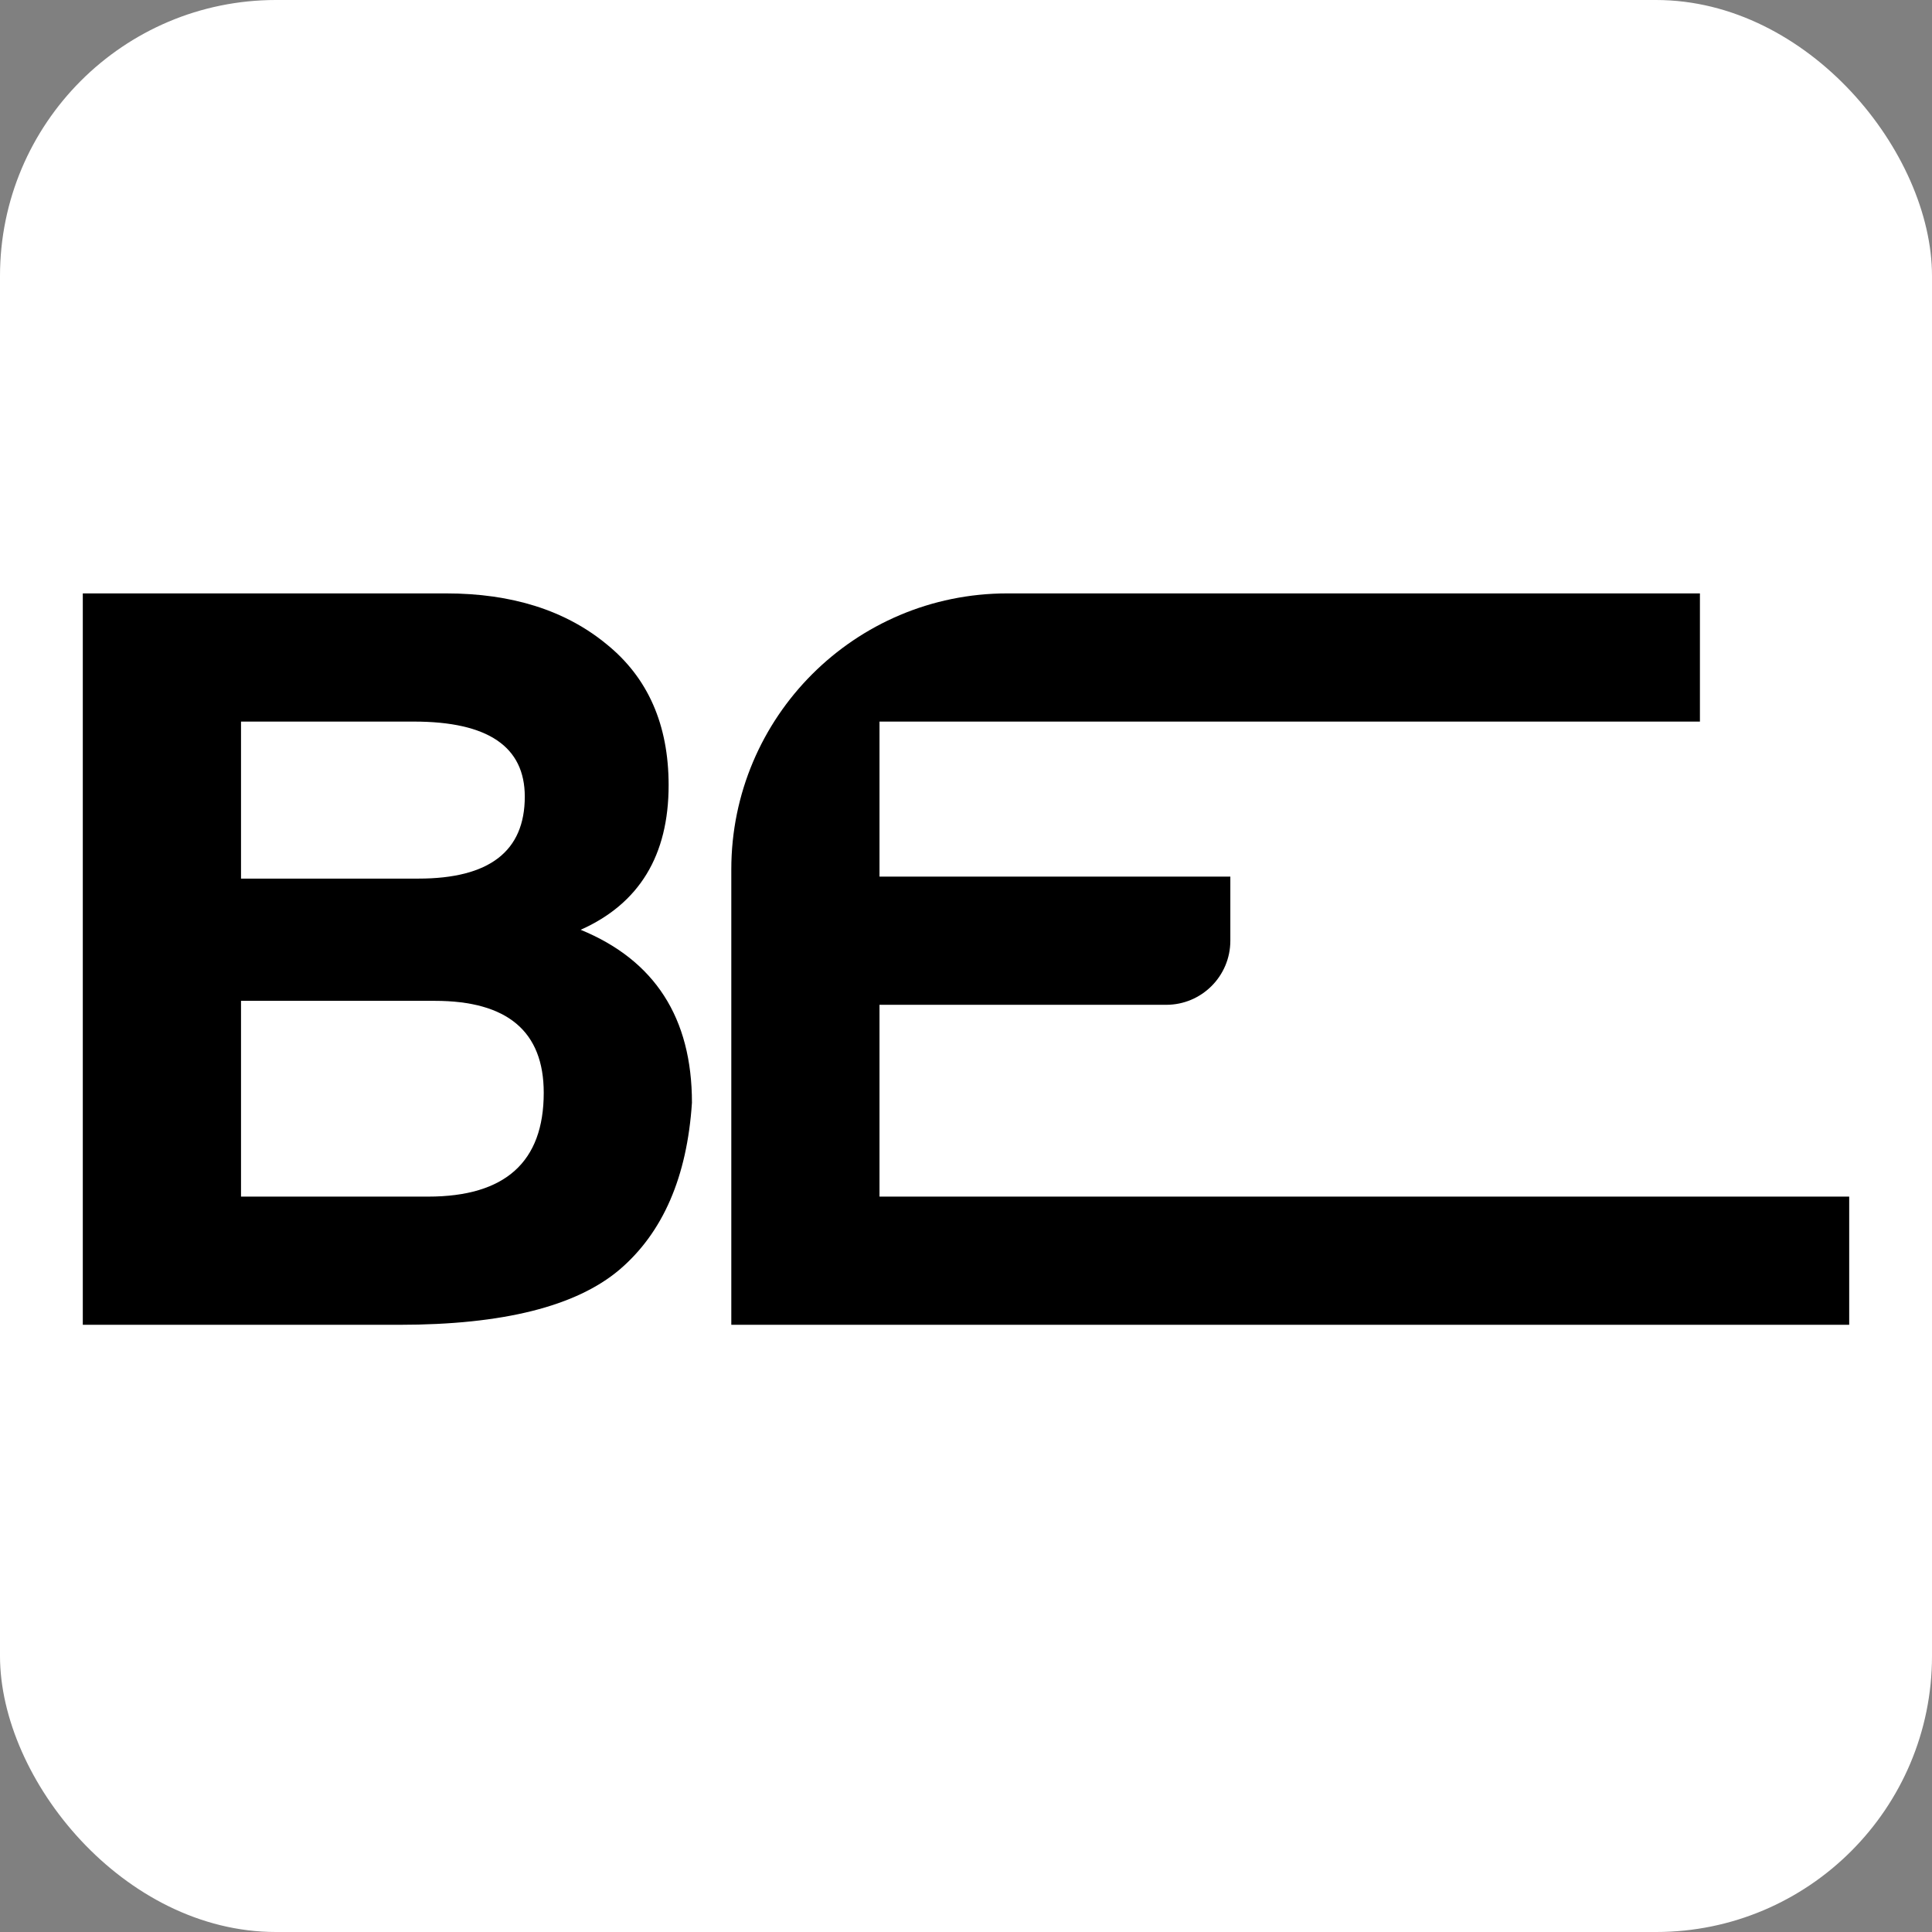 <?xml version="1.0" encoding="UTF-8"?> <svg xmlns="http://www.w3.org/2000/svg" width="140" height="140" viewBox="0 0 140 140" fill="none"><rect x="0" y="0" width="140" height="140" fill="#808080" stroke="none"/><rect width="140" height="140" rx="20" fill="white"></rect><path d="M6 96V43H32.324C37.089 43 40.962 44.224 43.944 46.673C46.948 49.097 48.451 52.505 48.451 56.898C48.451 61.987 46.326 65.479 42.078 67.376C47.453 69.584 50.141 73.761 50.141 79.906C49.789 85.282 48.04 89.315 44.894 92.003C41.749 94.668 36.432 96 28.944 96H6ZM17.465 86.711H31.021C36.608 86.711 39.401 84.202 39.401 79.186C39.401 74.745 36.772 72.525 31.514 72.525H17.465V86.711ZM17.465 63.667H30.317C35.458 63.667 38.028 61.687 38.028 57.726C38.028 54.102 35.352 52.289 30 52.289H17.465V63.667Z" fill="black"></path><path d="M52.993 96V63C52.993 51.954 61.947 43 72.993 43H123.183V52.289H63.732V63.523H89.155V68.168V68.168C89.155 70.733 87.075 72.812 84.51 72.812H63.732V86.711H134V96H52.993Z" fill="black"></path></svg> 
